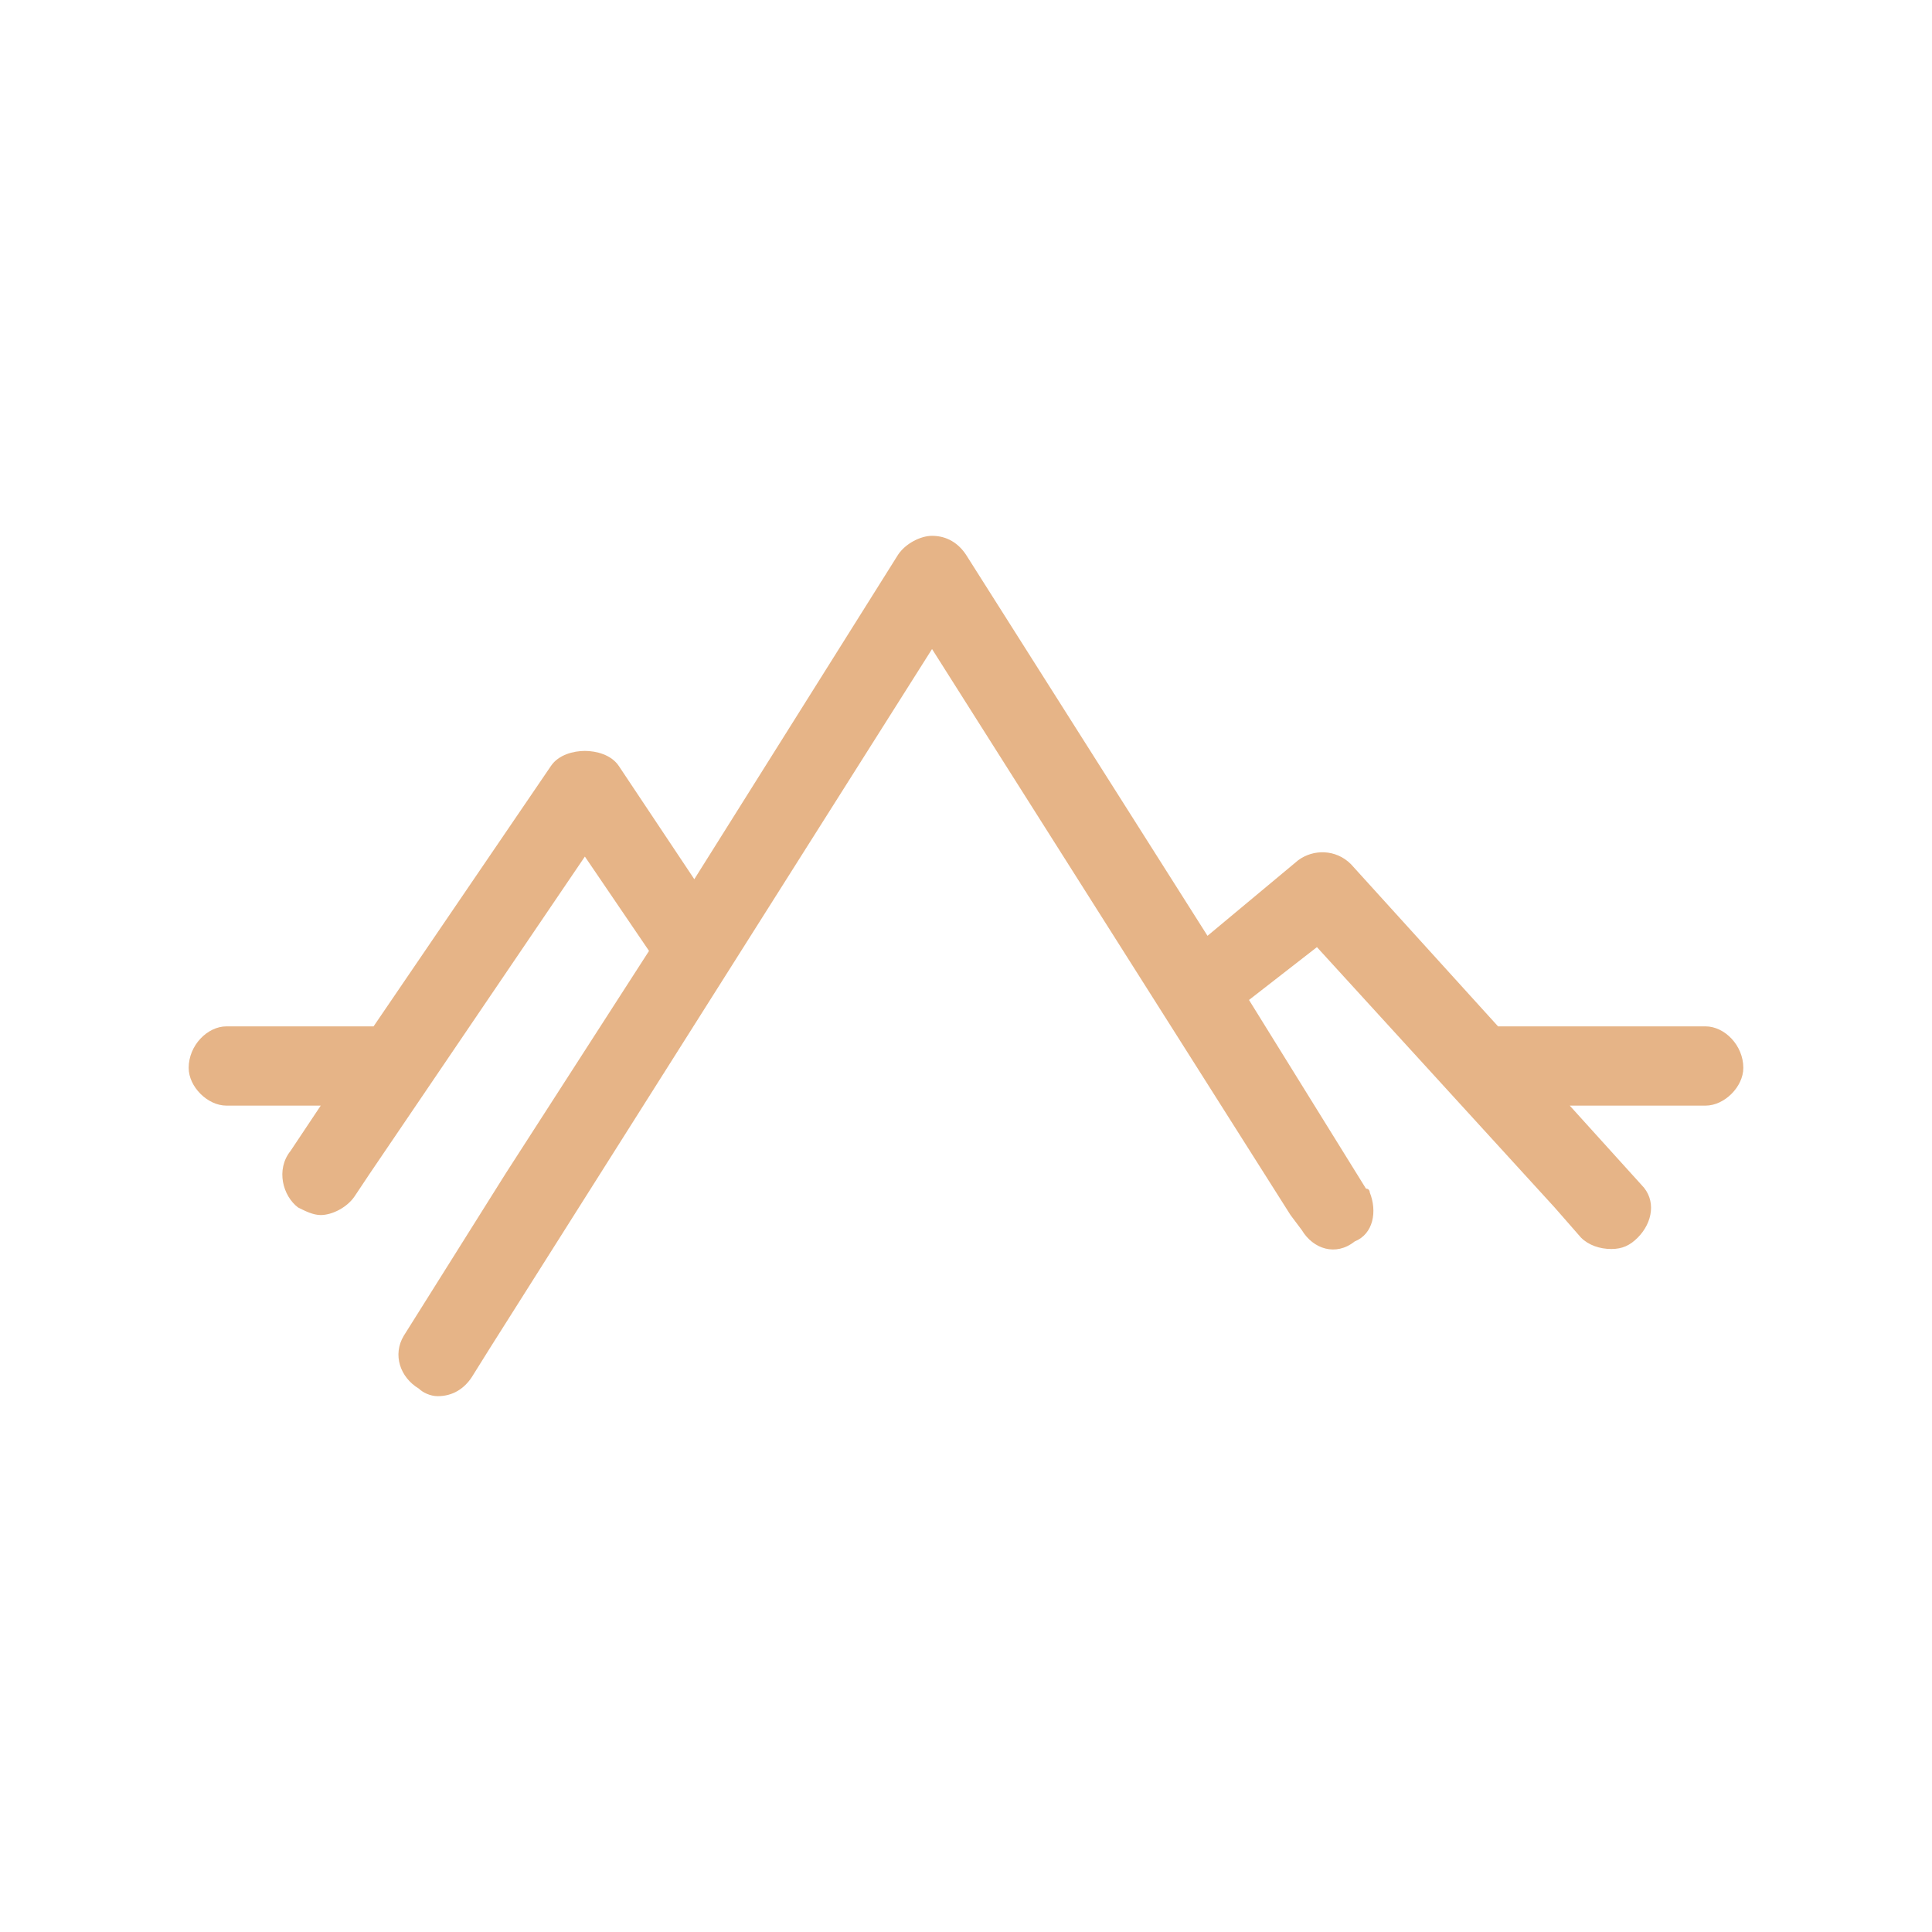 <?xml version="1.0" encoding="UTF-8"?>
<!DOCTYPE svg PUBLIC "-//W3C//DTD SVG 1.1//EN" "http://www.w3.org/Graphics/SVG/1.1/DTD/svg11.dtd">
<!-- Creator: CorelDRAW X7 -->
<svg xmlns="http://www.w3.org/2000/svg" xml:space="preserve" width="512px" height="512px" version="1.1" style="shape-rendering:geometricPrecision; text-rendering:geometricPrecision; image-rendering:optimizeQuality; fill-rule:evenodd; clip-rule:evenodd"
viewBox="0 0 512 512"
 xmlns:xlink="http://www.w3.org/1999/xlink">
 <defs>
  <style type="text/css">
   <![CDATA[
    .fil0 {fill:#E6B487}
   ]]>
  </style>
 </defs>
 <g id="Warstwa_x0020_1">
  <g id="_1669280504704">
   <path class="fil0" d="M452 272l-55 0 -39 -43c-4,-4 -10,-4 -14,-1l-24 20 -64 -101c-2,-3 -5,-5 -9,-5 -3,0 -7,2 -9,5l-54 86 -20 -30c-2,-3 -6,-4 -9,-4 -3,0 -7,1 -9,4l-47 69 -39 0c-5,0 -10,5 -10,11 0,5 5,10 10,10l25 0 -8 12c-4,5 -2,12 2,15 2,1 4,2 6,2 3,0 7,-2 9,-5l4 -6 57 -84 17 25 -38 59 -27 43c-3,5 -1,11 4,14 1,1 3,2 5,2 4,0 7,-2 9,-5l5 -8 117 -185 95 150 3 4c3,5 9,7 14,3 5,-2 6,-8 4,-13 0,0 0,-1 -1,-1l-31 -50 18 -14 63 69 7 8c2,2 5,3 8,3 3,0 5,-1 7,-3 4,-4 5,-10 1,-14l-19 -21 36 0c5,0 10,-5 10,-10 0,-6 -5,-11 -10,-11z"/>
  </g>
 </g>
</svg>
